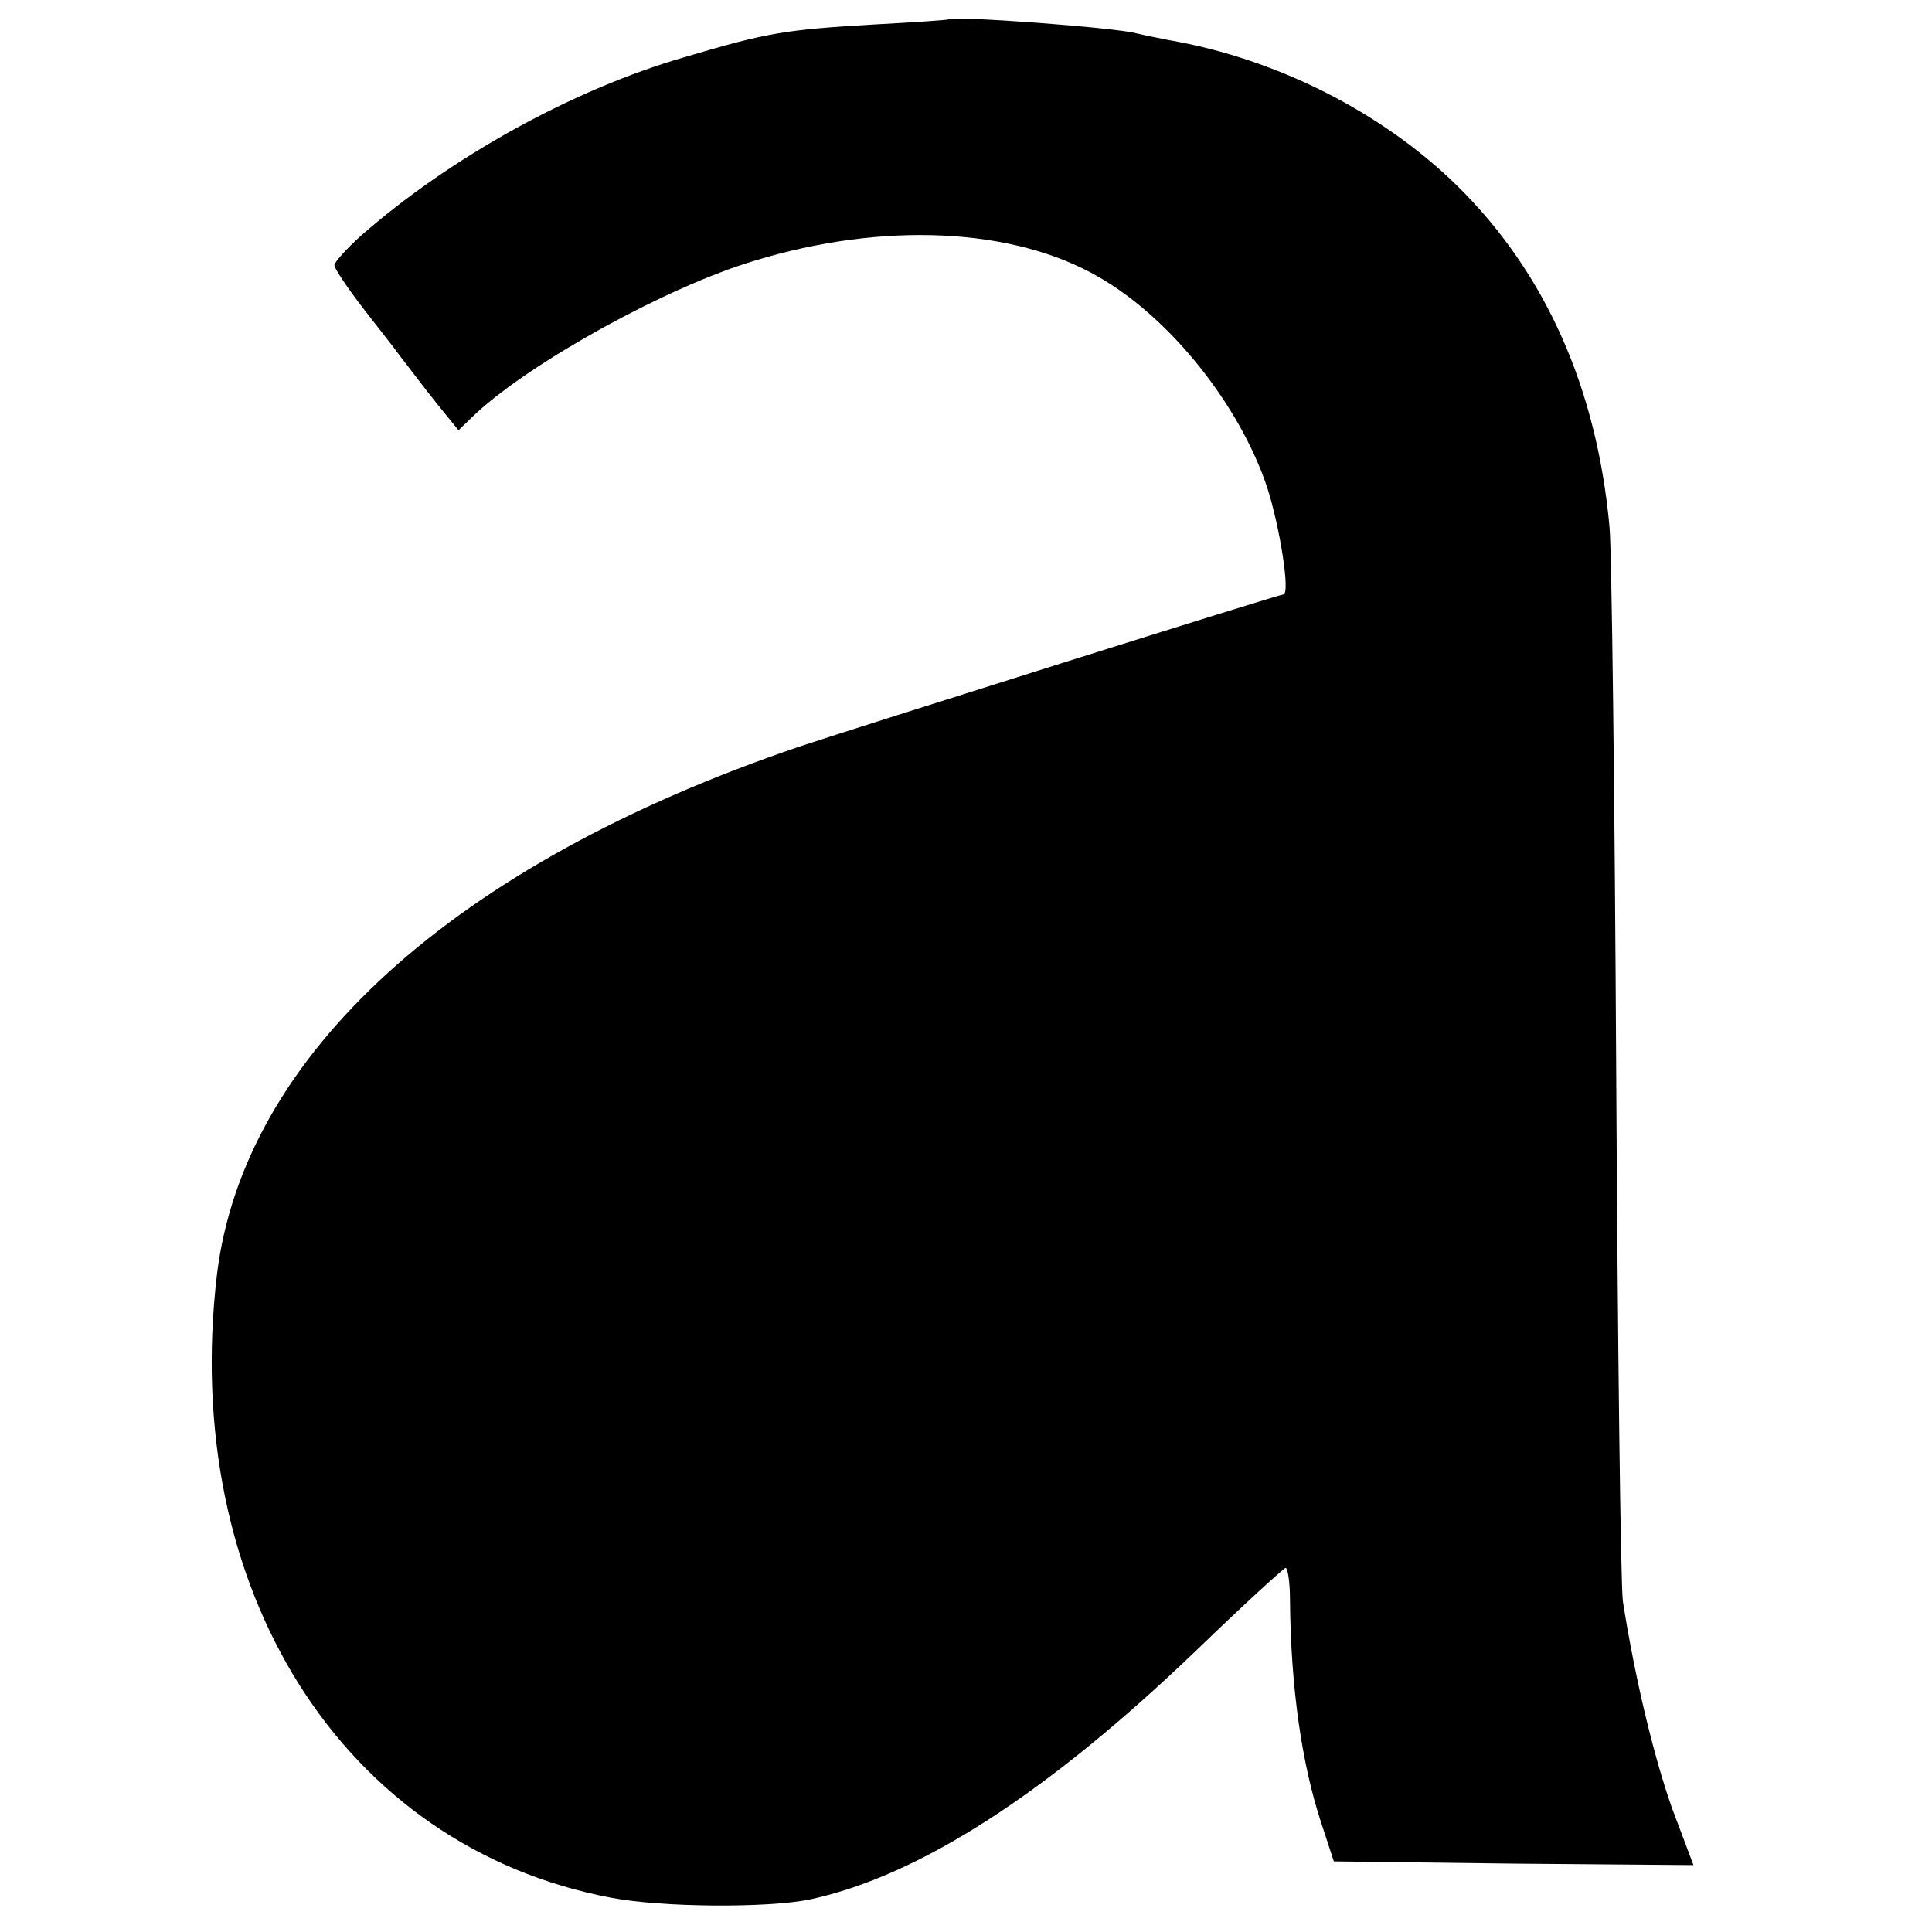 <svg version="1" xmlns="http://www.w3.org/2000/svg" width="346.667" height="346.667" viewBox="0 0 260 260"><path d="M127.7 2.6c-.1.1-4.7.4-10.2.7-11.9.7-14.3 1.1-25.4 4.4-14.9 4.3-31.4 13.4-43.5 24-2 1.8-3.6 3.6-3.6 4 0 .4 1.6 2.8 3.5 5.3s4.4 5.6 5.4 7c1.1 1.4 3.2 4.2 4.8 6.2l3 3.7 2.4-2.3c7.6-7 25.7-17 37.4-20.5 17.3-5.3 34.9-4.5 46.4 2.2 9.6 5.5 18.9 17.2 22.6 28.2 1.7 5.2 3.2 14.5 2.2 14.5-.6 0-57.4 17.9-65.2 20.5-46.5 15.8-74.7 41.5-78.3 71-5 42.3 16.9 77.1 53.1 83.9 6.8 1.3 21.1 1.4 26.8.2 14.7-3.2 31.9-14.3 51.9-33.5 6.3-6.1 11.7-11 12-11.1.3 0 .6 1.9.6 4.2.1 12 1.6 22.2 4.2 30.1l1.7 5.2 24.2.3 24.2.2-2.9-7.7c-2.5-7.1-5-17.6-6.6-27.8-.3-2.2-.7-34.4-.9-71.5-.2-37.1-.6-70-.9-73.1-1.7-18.6-8.6-34.2-20.5-45.9-10.1-9.9-24.3-17.1-38.8-19.6-1.5-.3-3.5-.7-4.3-.9-2.8-.8-24.7-2.4-25.3-1.9z"/></svg>
